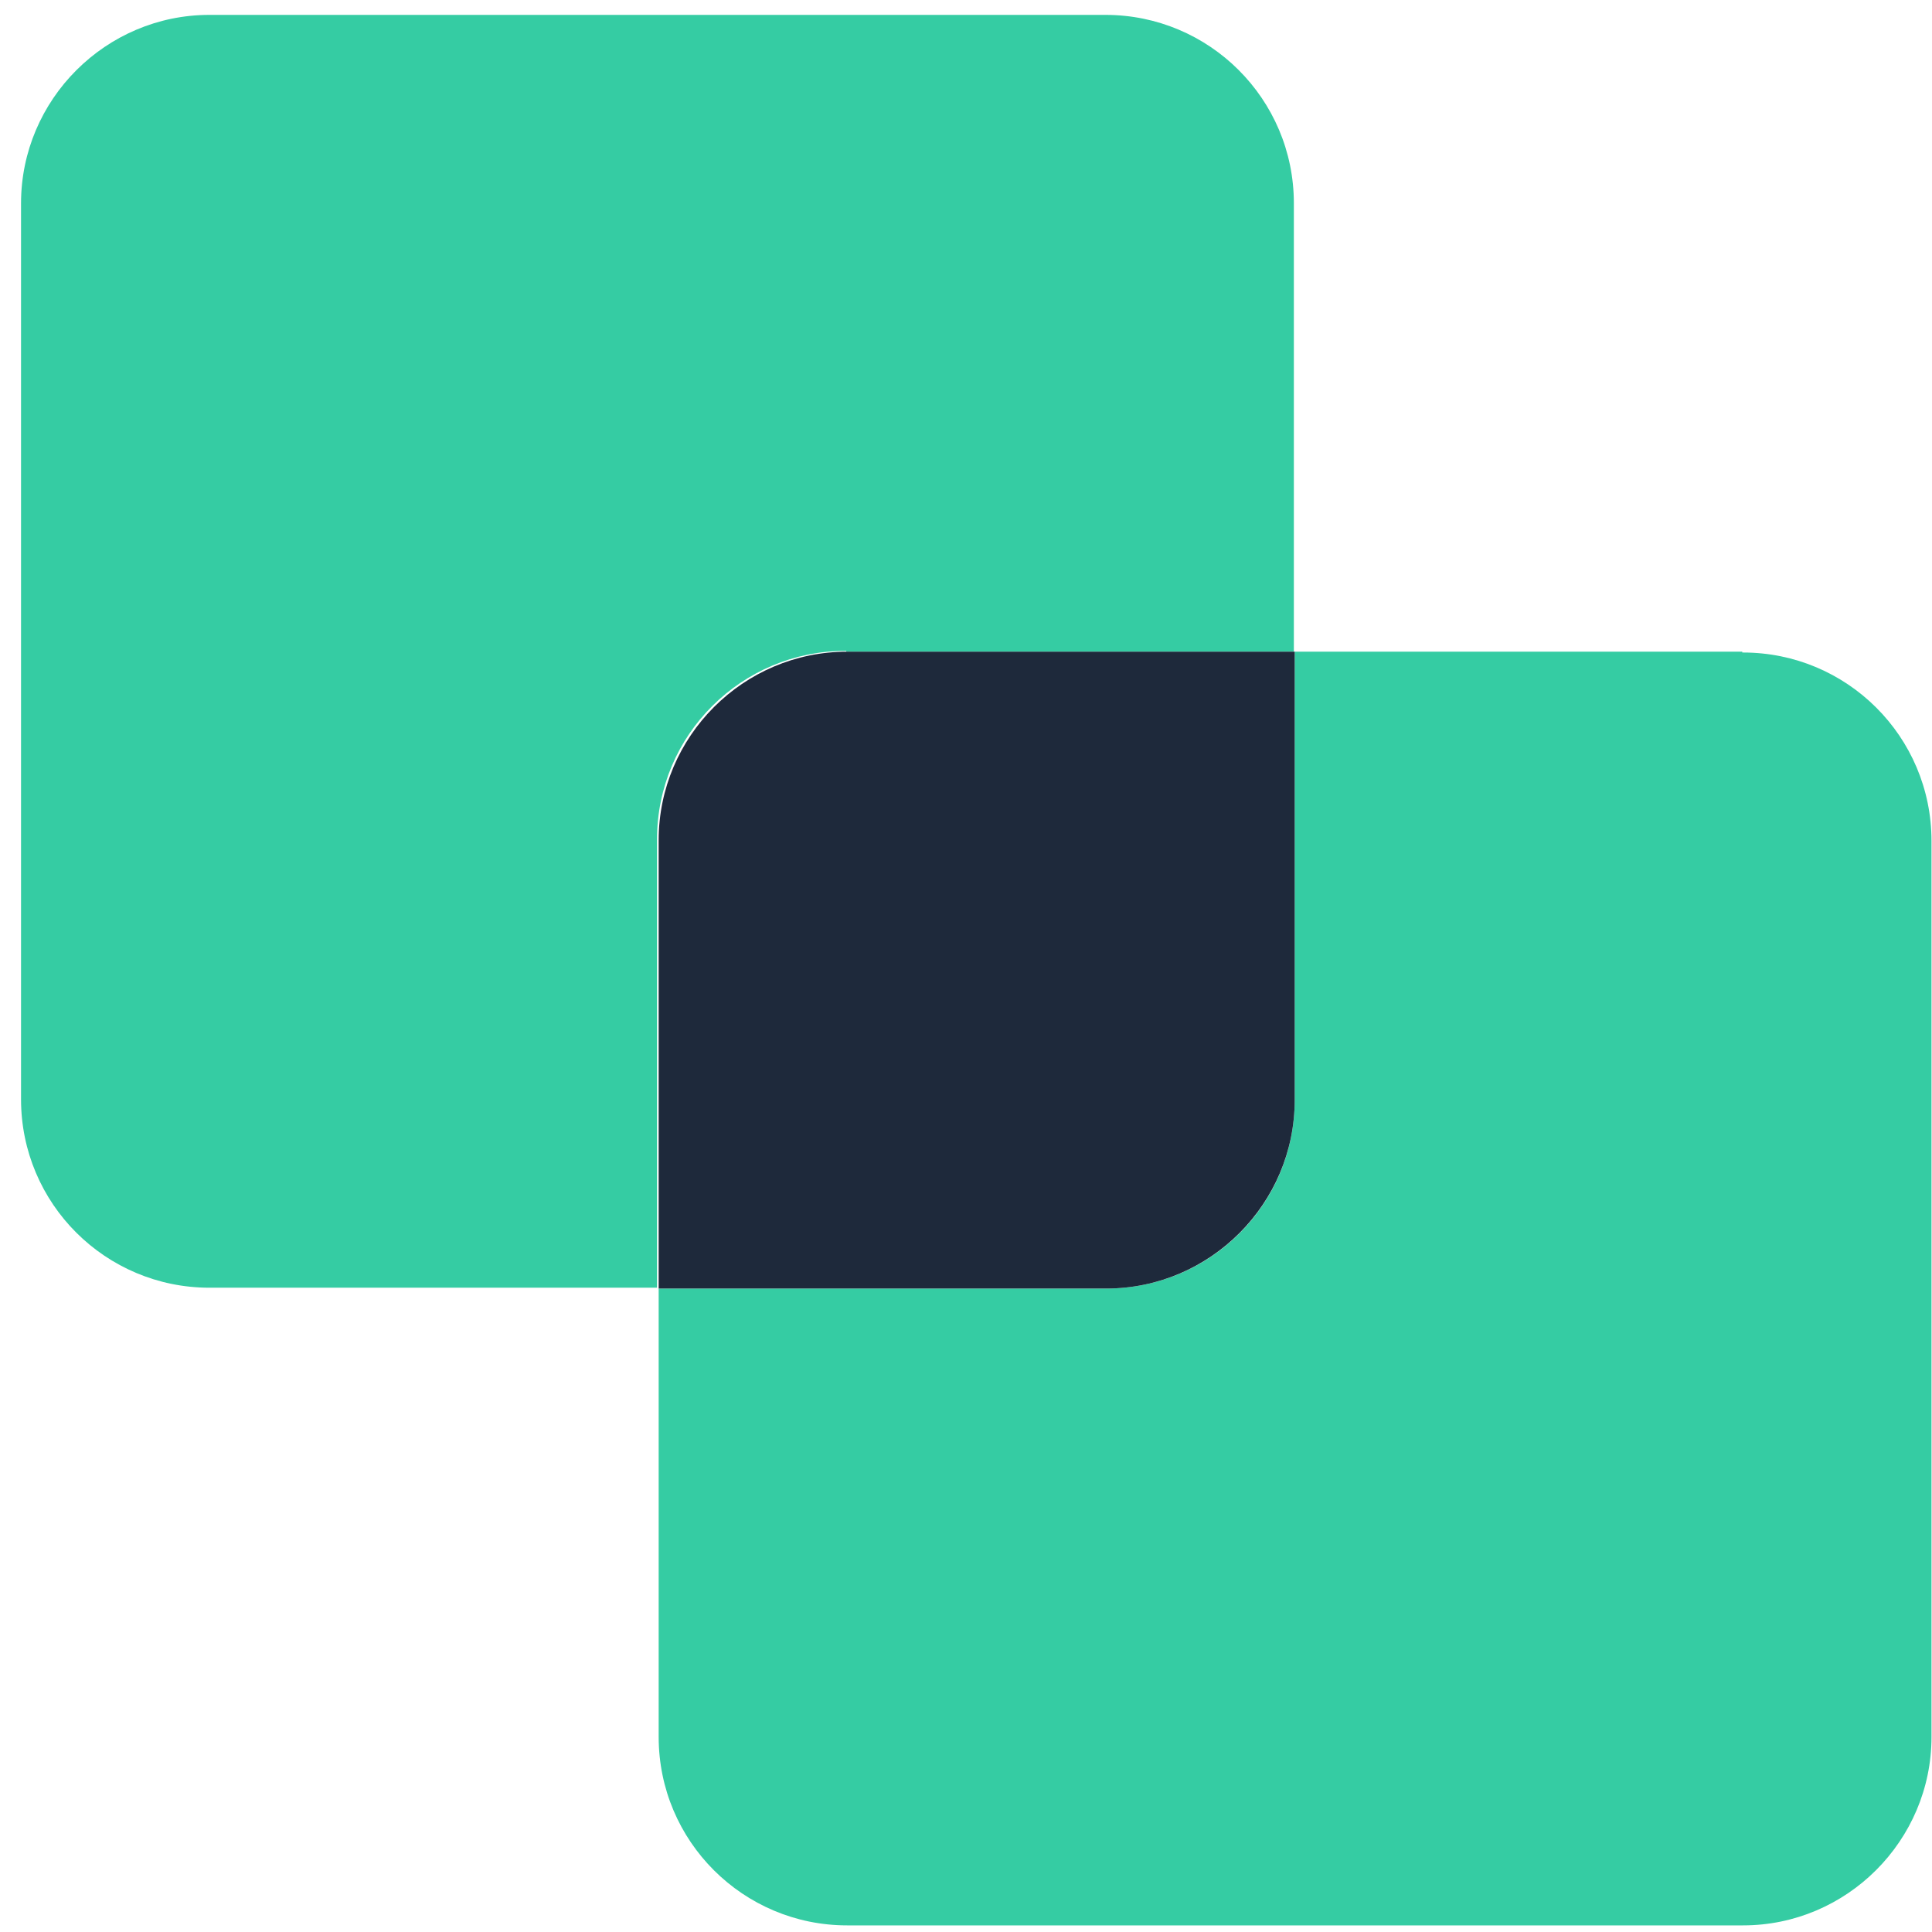 <svg width="54" height="54" viewBox="0 0 54 54" fill="none" xmlns="http://www.w3.org/2000/svg">
<path d="M23.654 18.215H36.164V5.682C36.164 2.762 33.795 0.416 30.898 0.416H5.854C2.956 0.416 0.588 2.785 0.588 5.682V30.726C0.588 33.647 2.956 35.992 5.854 35.992H18.364V23.459C18.364 20.538 20.733 18.192 23.631 18.192H23.654V18.215Z" fill="#35CCA3"/>
<path d="M48.697 18.215H36.187V30.749C36.187 33.669 33.818 36.015 30.921 36.015H18.41V48.548C18.41 51.469 20.779 53.815 23.676 53.815H48.72C51.618 53.815 53.986 51.446 53.986 48.548V23.505C53.986 20.584 51.618 18.238 48.72 18.238H48.697V18.215Z" fill="#35CCA3"/>
<path d="M36.187 30.749V18.215H23.676C20.779 18.215 18.41 20.584 18.41 23.482V36.015H30.921C33.818 36.015 36.187 33.646 36.187 30.749Z" fill="#1E293B"/>
</svg>
